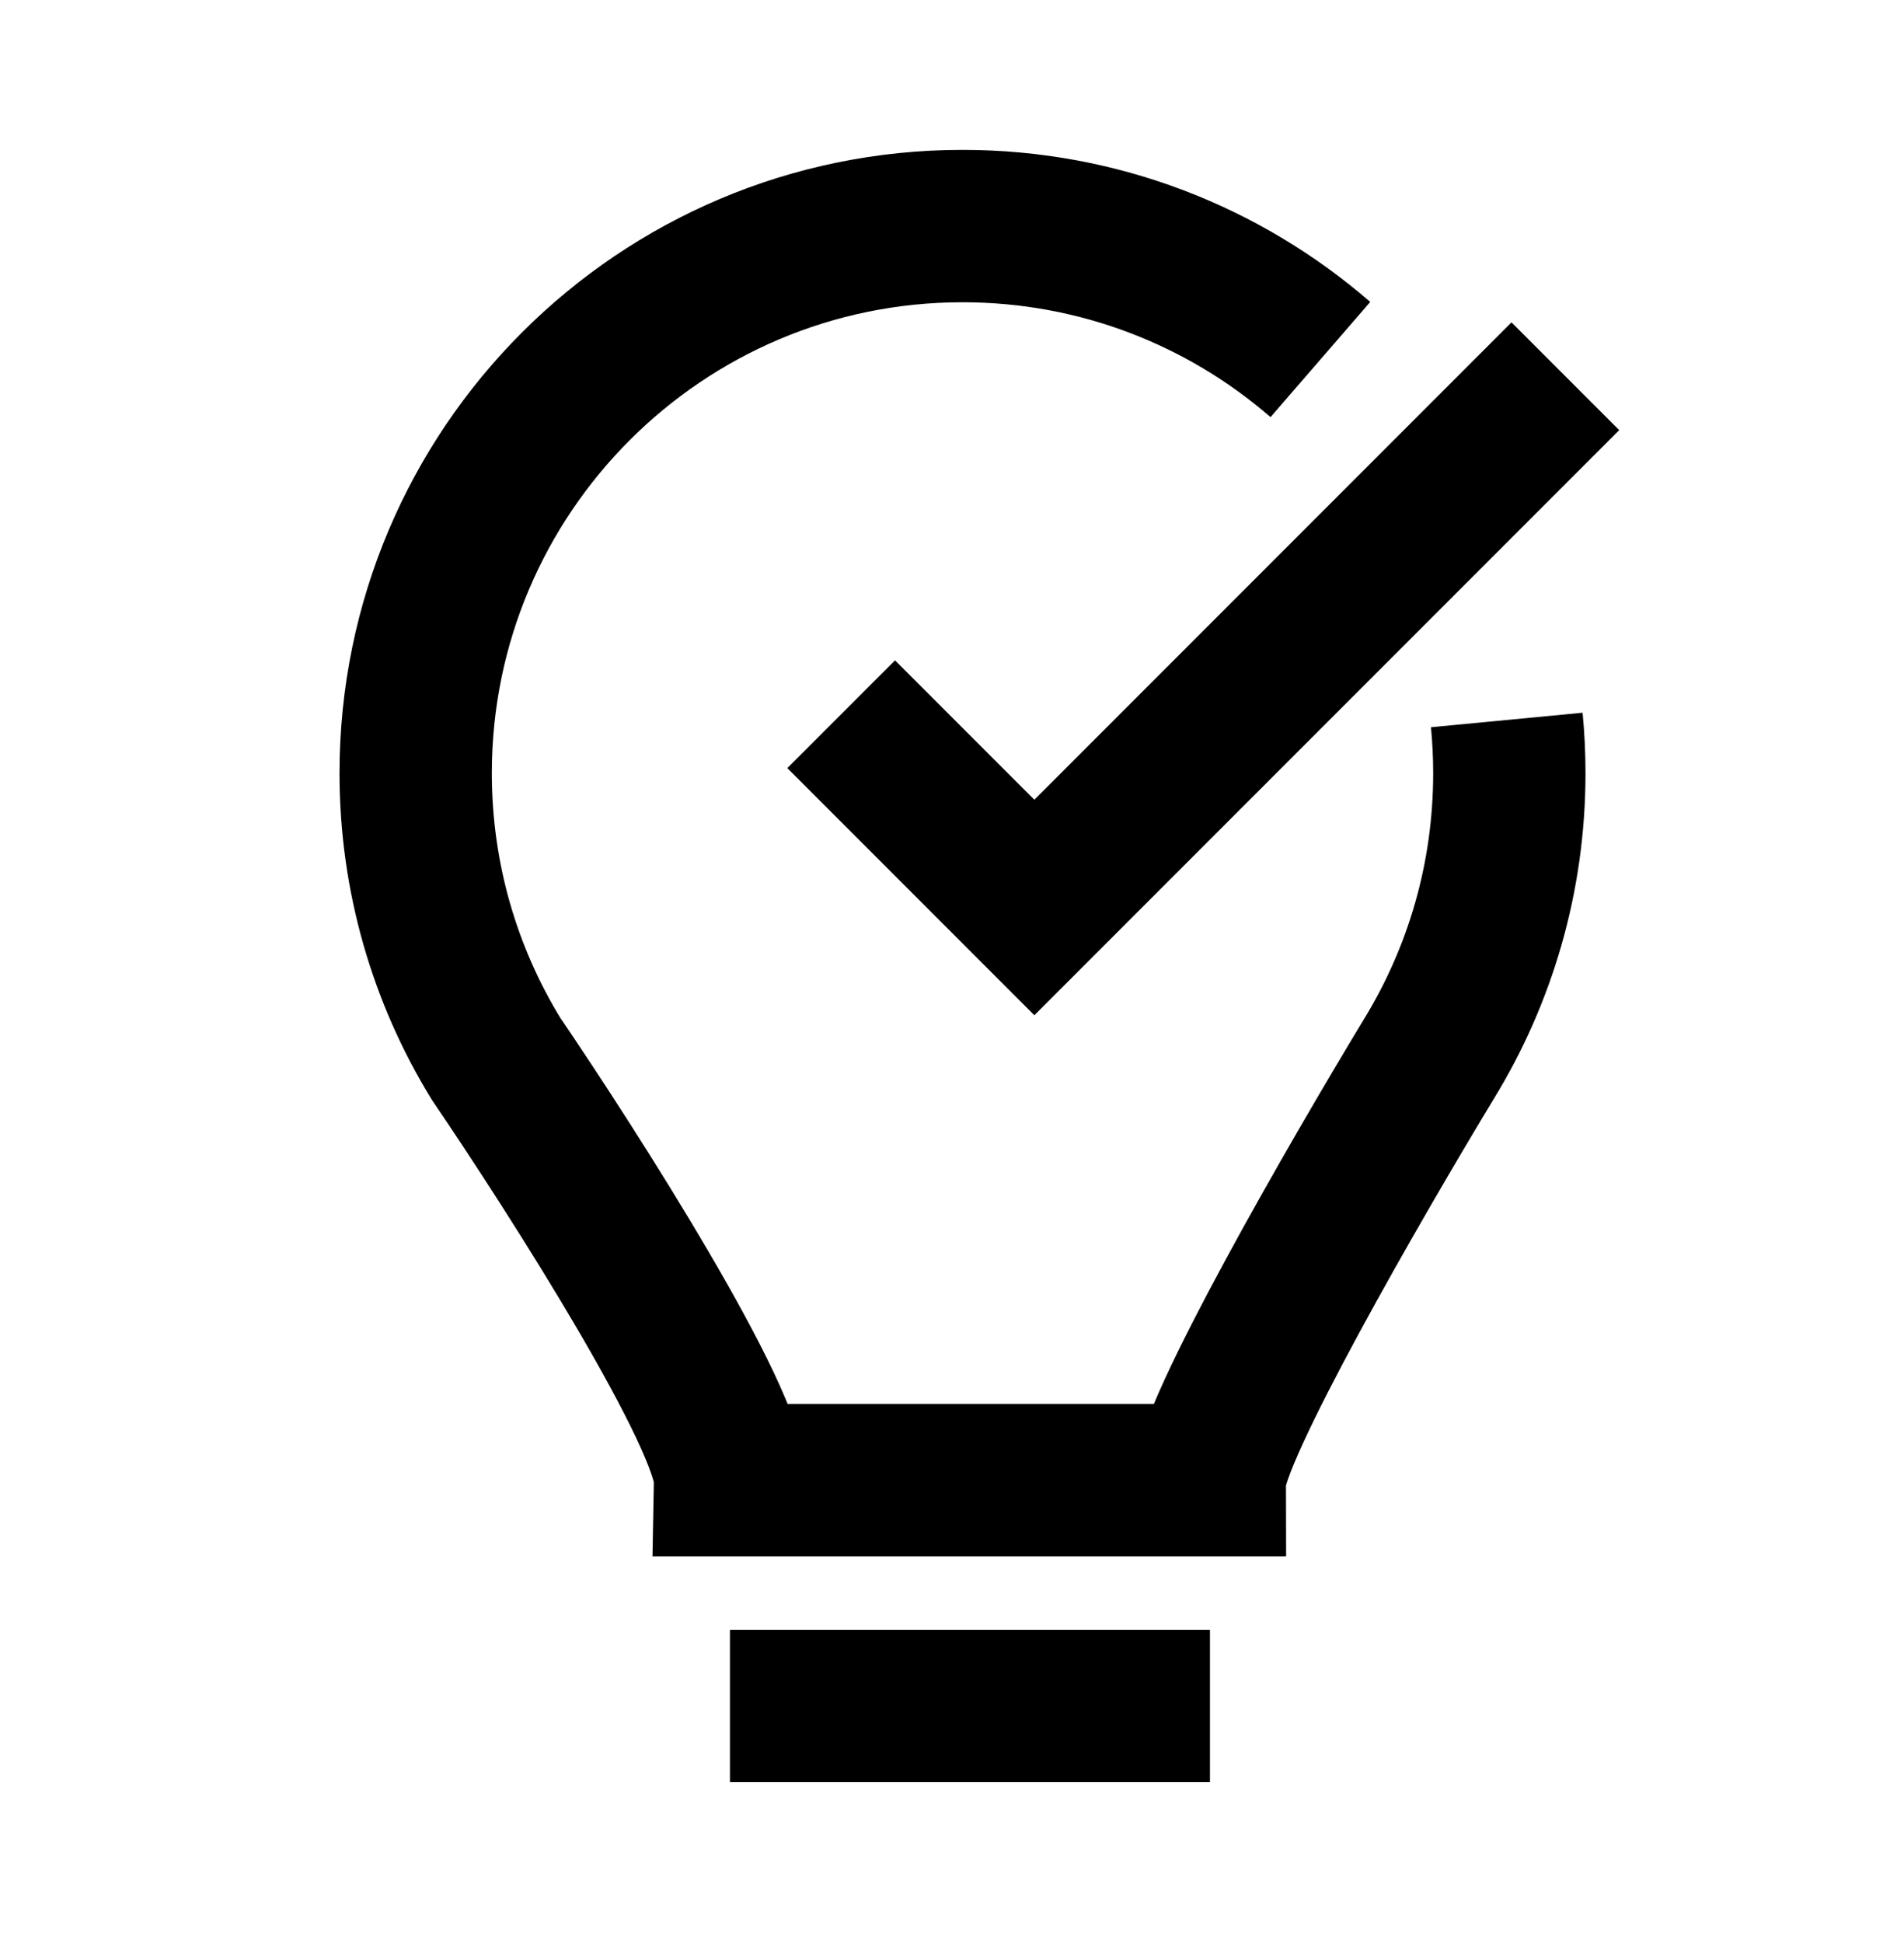 <svg width="50" height="51" viewBox="0 0 50 51" fill="none" xmlns="http://www.w3.org/2000/svg">
<path d="M19.169 44.779H31.774M39.569 18.898C39.613 19.358 39.636 19.823 39.636 20.294C39.636 23.04 38.865 25.605 37.529 27.787C35.611 30.954 31.774 37.6 31.774 38.85H19.169C19.196 37.263 15.083 30.814 13.024 27.787C11.687 25.606 10.916 23.04 10.916 20.294C10.916 12.364 17.345 5.934 25.276 5.934C28.87 5.934 32.155 7.255 34.674 9.437" stroke="black" stroke-width="4"/>
<path d="M22.09 18.747L27.163 23.82L41.107 9.876" stroke="black" stroke-width="4"/>
</svg>
